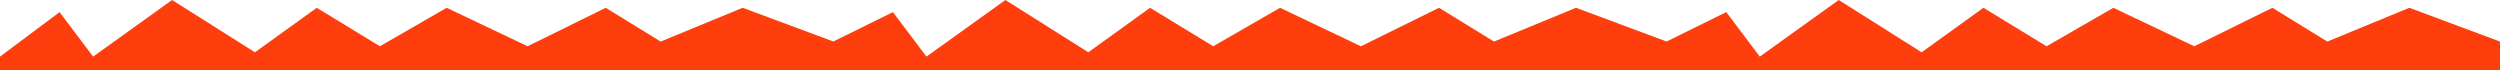 <?xml version="1.0" encoding="UTF-8"?> <svg xmlns="http://www.w3.org/2000/svg" width="5544" height="156" viewBox="0 0 5544 156" fill="none"><path d="M132.145 26.844L0 125.543V155.5H5544V92.159L5342.95 17.265L5161 92.159L5039.25 17.265L4866 102.61L4686.57 17.265L4538.42 102.61L4398.45 17.265L4261.38 115.963L4077.58 0L3902.5 125.543L3828.15 26.844L3696 92V92.159L3494.95 17.265L3313 92.159L3191.25 17.265L3018 102.61L2838.57 17.265L2690.42 102.61L2550.45 17.265L2413.38 115.963L2229.58 0L2054.5 125.543L1980.14 26.844L1848 92L1646.95 17.265L1465 92.159L1343.25 17.265L1170 102.61L990.571 17.265L842.424 102.61L702.454 17.265L565.383 115.963L381.579 0L206.497 125.543L132.145 26.844Z" fill="#FF3E0D"></path></svg> 